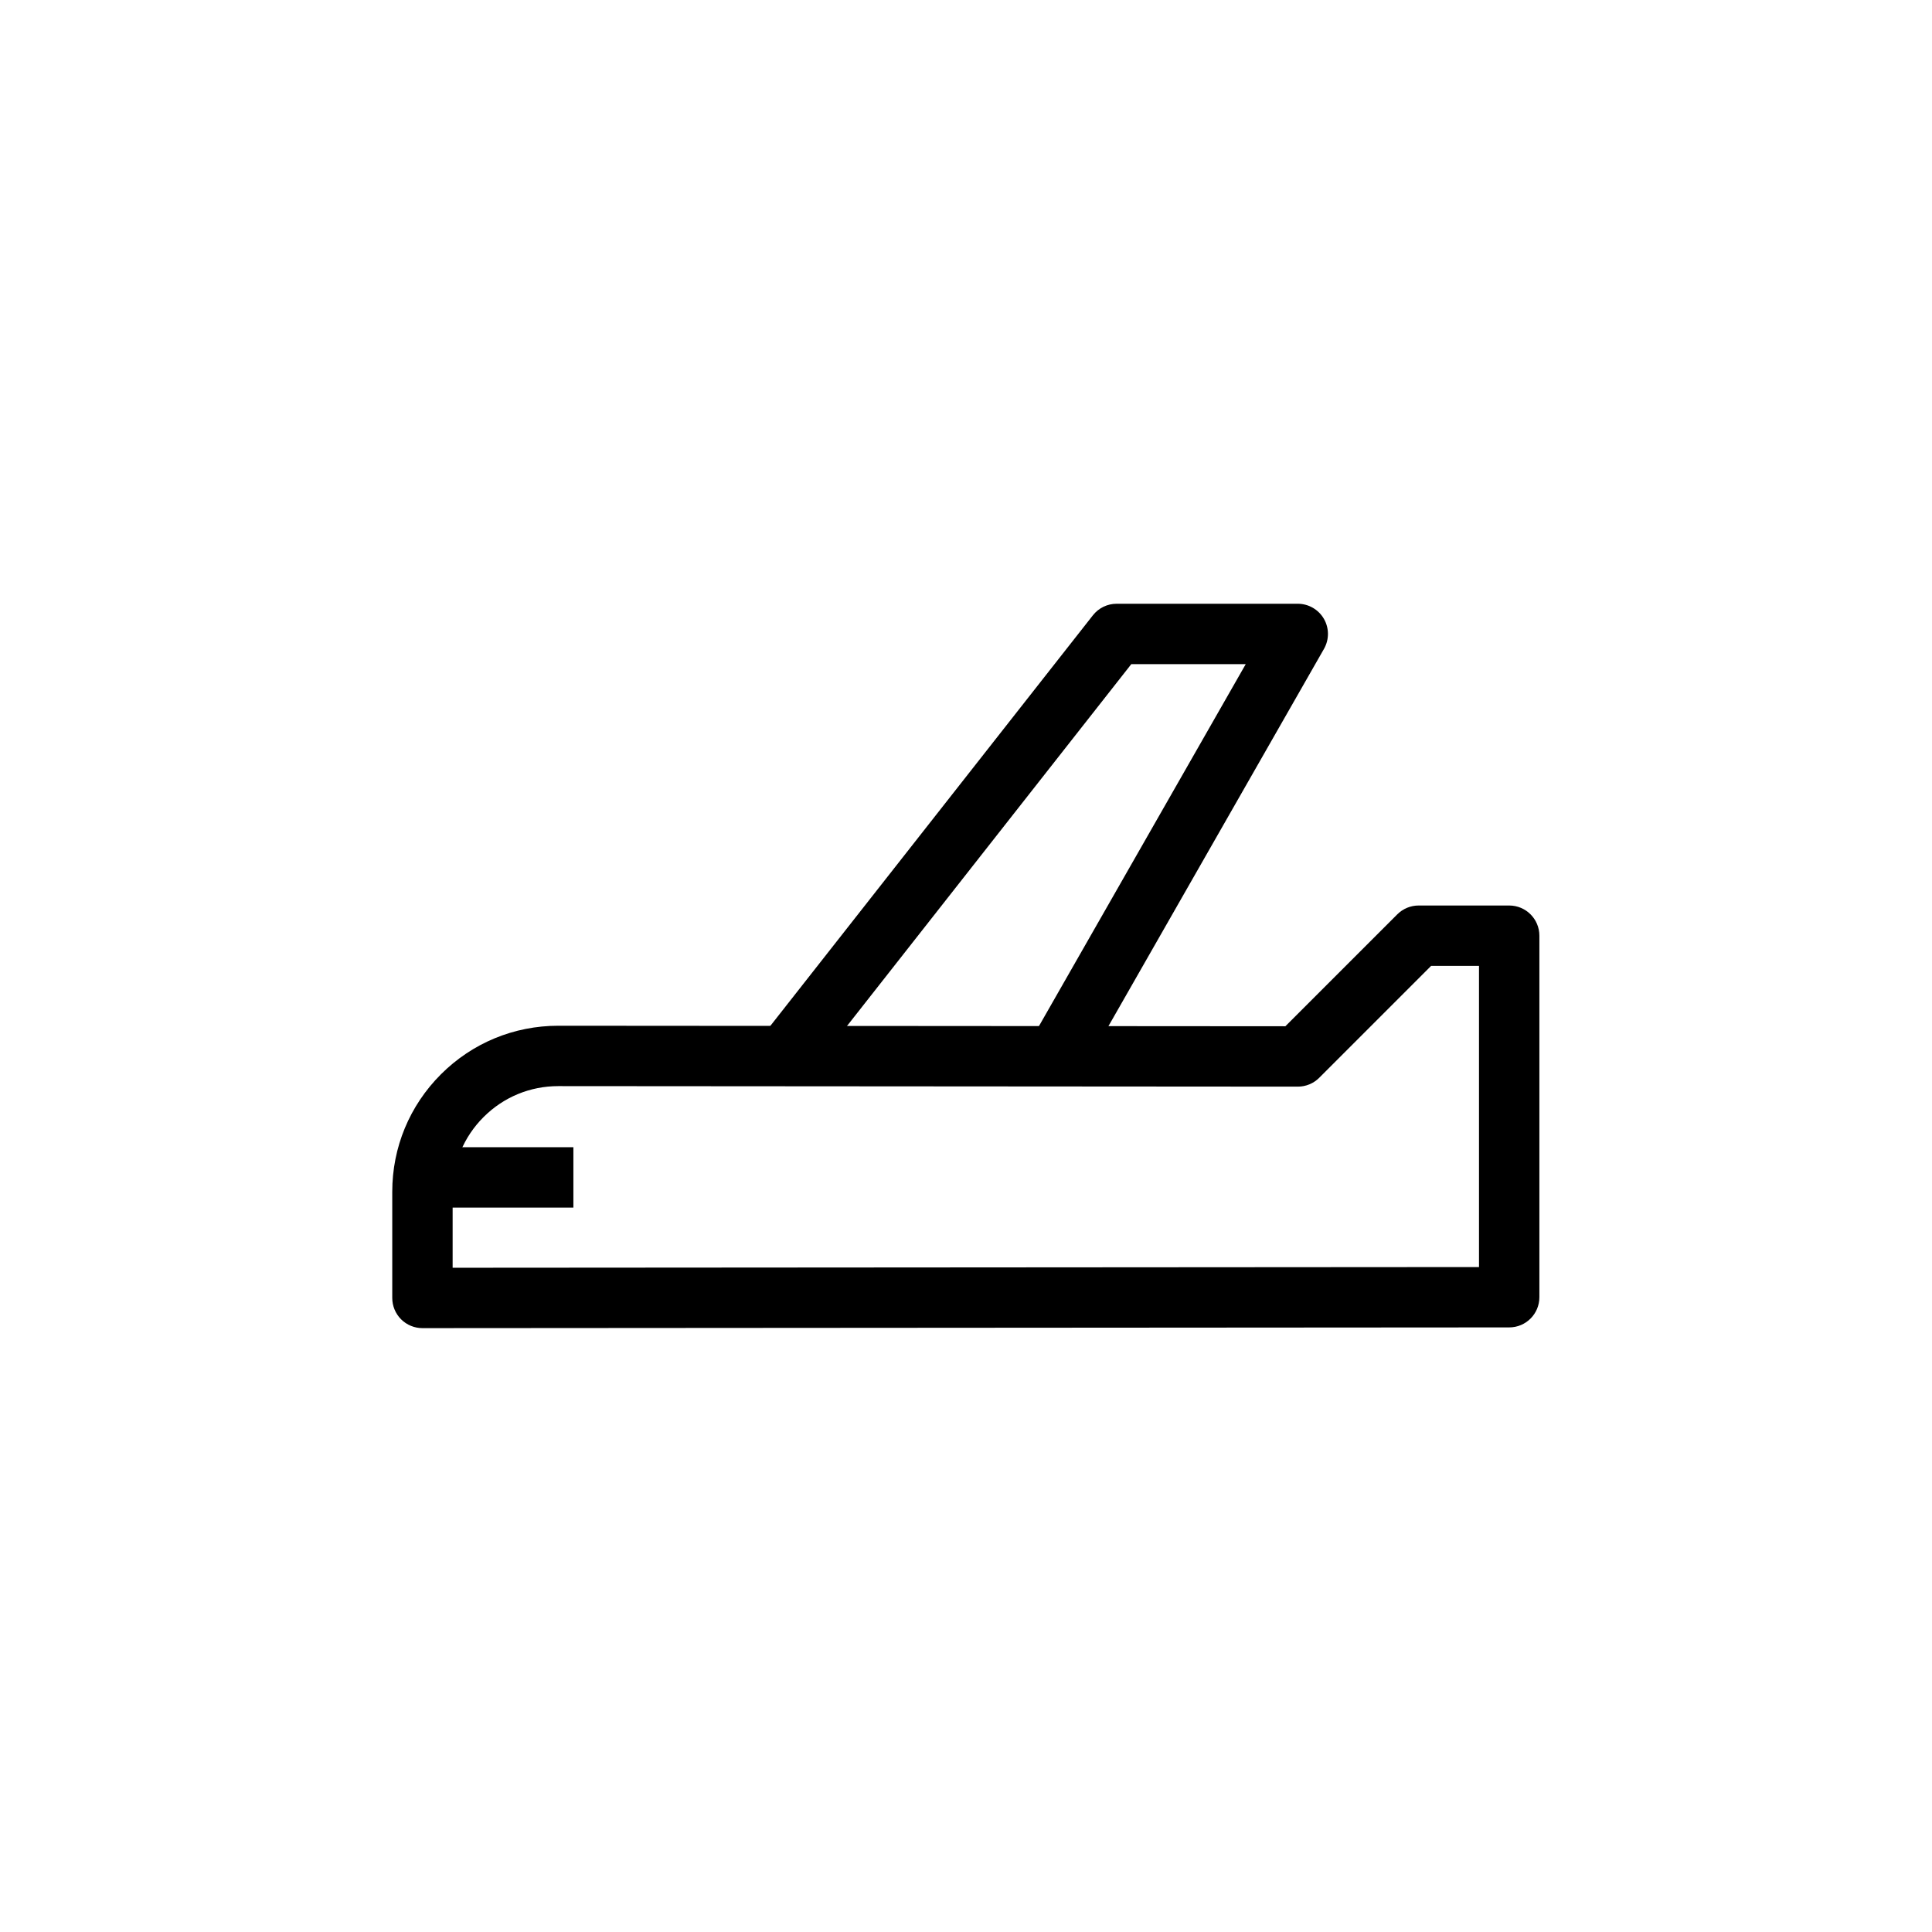 <?xml version="1.0" encoding="UTF-8"?>
<svg width="64px" height="64px" viewBox="0 0 64 64" version="1.1" xmlns="http://www.w3.org/2000/svg" xmlns:xlink="http://www.w3.org/1999/xlink">
    <title>Vehicle/1_항공</title>
    <g id="Vehicle/1_항공" stroke="none" stroke-width="1" fill="none" fill-rule="evenodd">
        <path d="M18.494,35.979 C17.559,35.979 16.682,36.342 16.021,37.002 C15.358,37.663 14.994,38.543 14.994,39.479 L14.994,41.996 L48.994,41.973 L48.994,31.996 L47.408,31.996 L43.701,35.703 C43.514,35.891 43.26,35.996 42.994,35.996 L42.993,35.996 L18.5,35.979 L18.494,35.979 Z M13.994,43.996 C13.729,43.996 13.474,43.891 13.287,43.704 C13.099,43.516 12.994,43.261 12.994,42.996 L12.994,39.479 C12.994,38.008 13.567,36.626 14.608,35.586 C15.646,34.55 17.026,33.979 18.494,33.979 L18.503,33.979 L42.58,33.996 L46.287,30.289 C46.474,30.102 46.728,29.996 46.994,29.996 L49.994,29.996 C50.547,29.996 50.994,30.444 50.994,30.996 L50.994,42.972 C50.994,43.524 50.547,43.972 49.995,43.972 L13.995,43.996 L13.994,43.996 Z" id="Fill-12" fill="#000000"></path>
        <path d="M26.78,35.614 L25.208,34.379 L36.204,20.382 C36.393,20.141 36.683,20 36.99,20 L42.99,20 C43.346,20 43.676,20.19 43.855,20.498 C44.034,20.806 44.035,21.186 43.858,21.496 L35.862,35.492 L34.126,34.5 L41.267,22 L37.476,22 L26.78,35.614 Z" id="Fill-14" fill="#000000"></path>
        <polygon id="Fill-16" fill="#000000" points="14.018 40.003 18.994 40.003 18.994 38.003 14.018 38.003"></polygon>
    </g>
</svg>